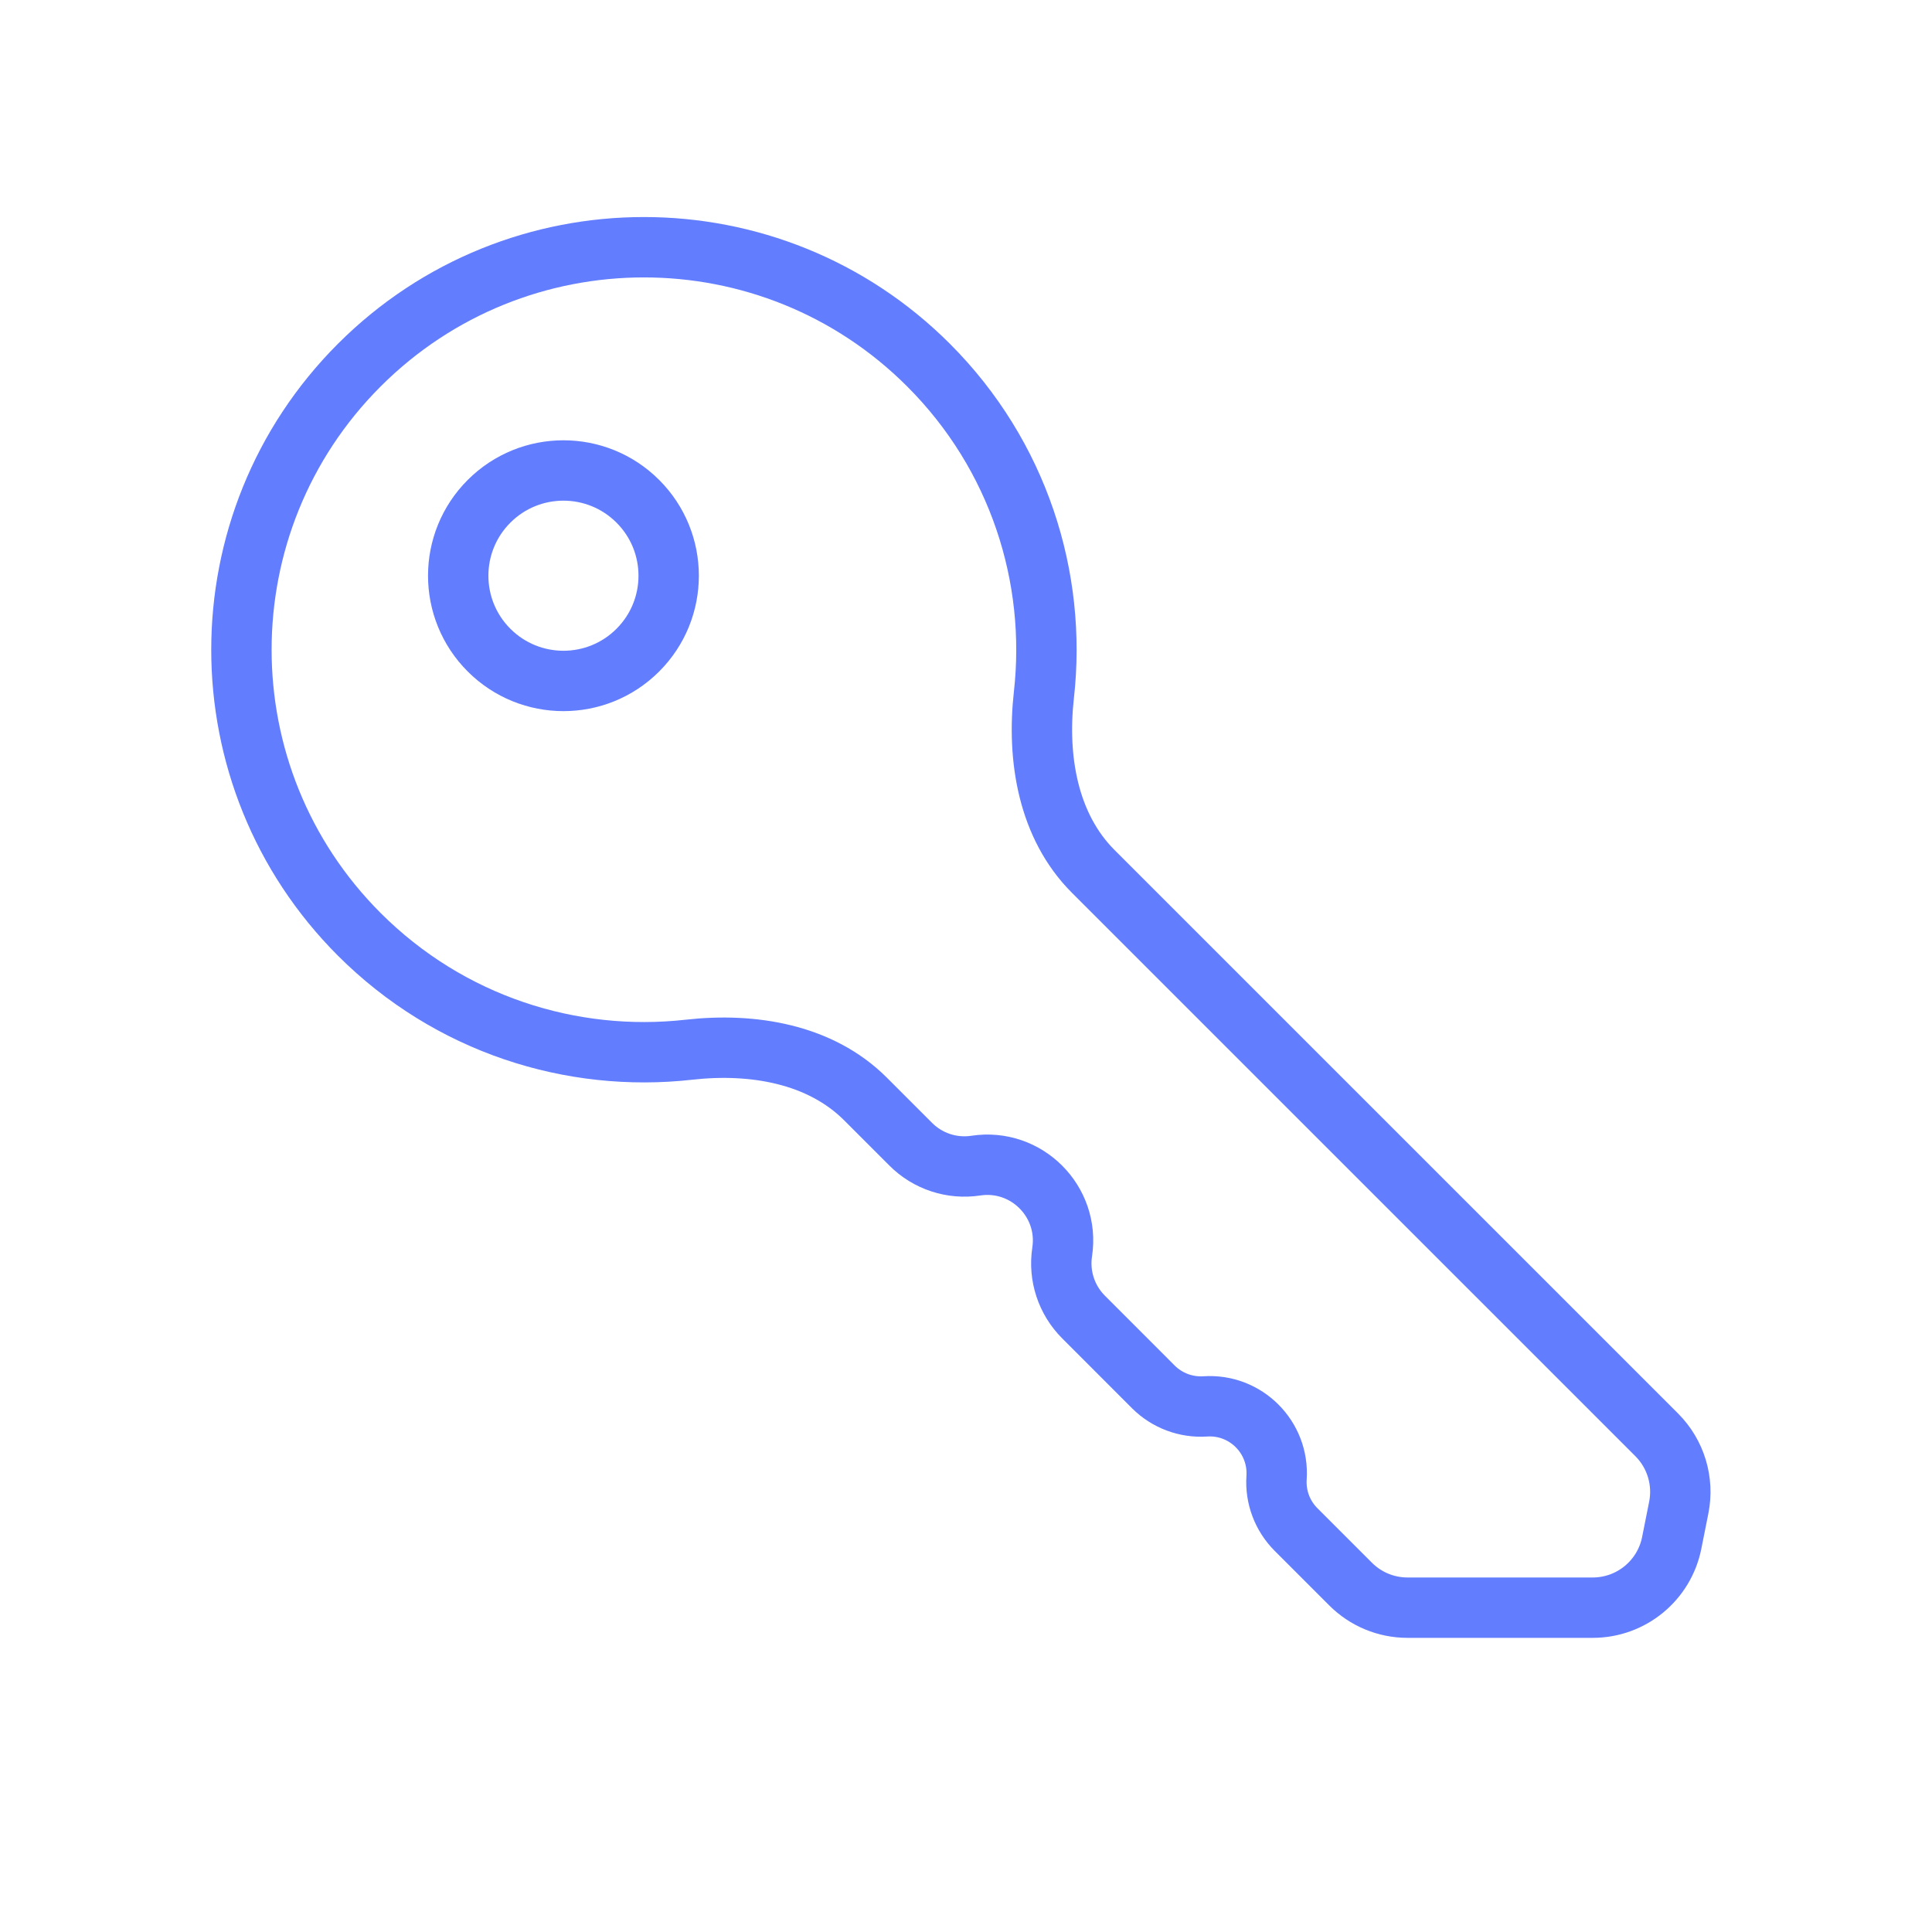 <?xml version="1.0" encoding="UTF-8"?> <svg xmlns="http://www.w3.org/2000/svg" width="40" height="40" viewBox="0 0 40 40" fill="none"><path d="M17.919 22.753C16.983 21.817 15.582 21.585 14.265 21.733C11.833 22.006 9.304 21.209 7.439 19.345C4.185 16.09 4.185 10.814 7.439 7.559C10.694 4.305 15.97 4.305 19.224 7.559C21.089 9.424 21.886 11.954 21.613 14.386C21.465 15.702 21.697 17.103 22.633 18.04L34.301 29.707C34.695 30.102 34.866 30.666 34.757 31.213L34.611 31.945C34.455 32.724 33.771 33.285 32.976 33.285H29.14C28.698 33.285 28.274 33.109 27.962 32.796L26.833 31.667C26.55 31.384 26.403 30.993 26.43 30.594C26.485 29.757 25.791 29.062 24.953 29.118C24.554 29.144 24.163 28.997 23.88 28.715L22.433 27.267C22.08 26.914 21.916 26.415 21.991 25.921C22.15 24.875 21.249 23.974 20.203 24.133C19.709 24.208 19.209 24.044 18.857 23.691L17.919 22.753Z" stroke="#637DFF" stroke-width="1.25" stroke-linecap="round"></path><path d="M13.206 13.46C12.355 14.311 10.976 14.311 10.125 13.46C9.274 12.609 9.274 11.23 10.125 10.379C10.976 9.528 12.355 9.528 13.206 10.379C14.057 11.23 14.057 12.609 13.206 13.46Z" stroke="#637DFF" stroke-width="1.25" stroke-linecap="round"></path></svg> 